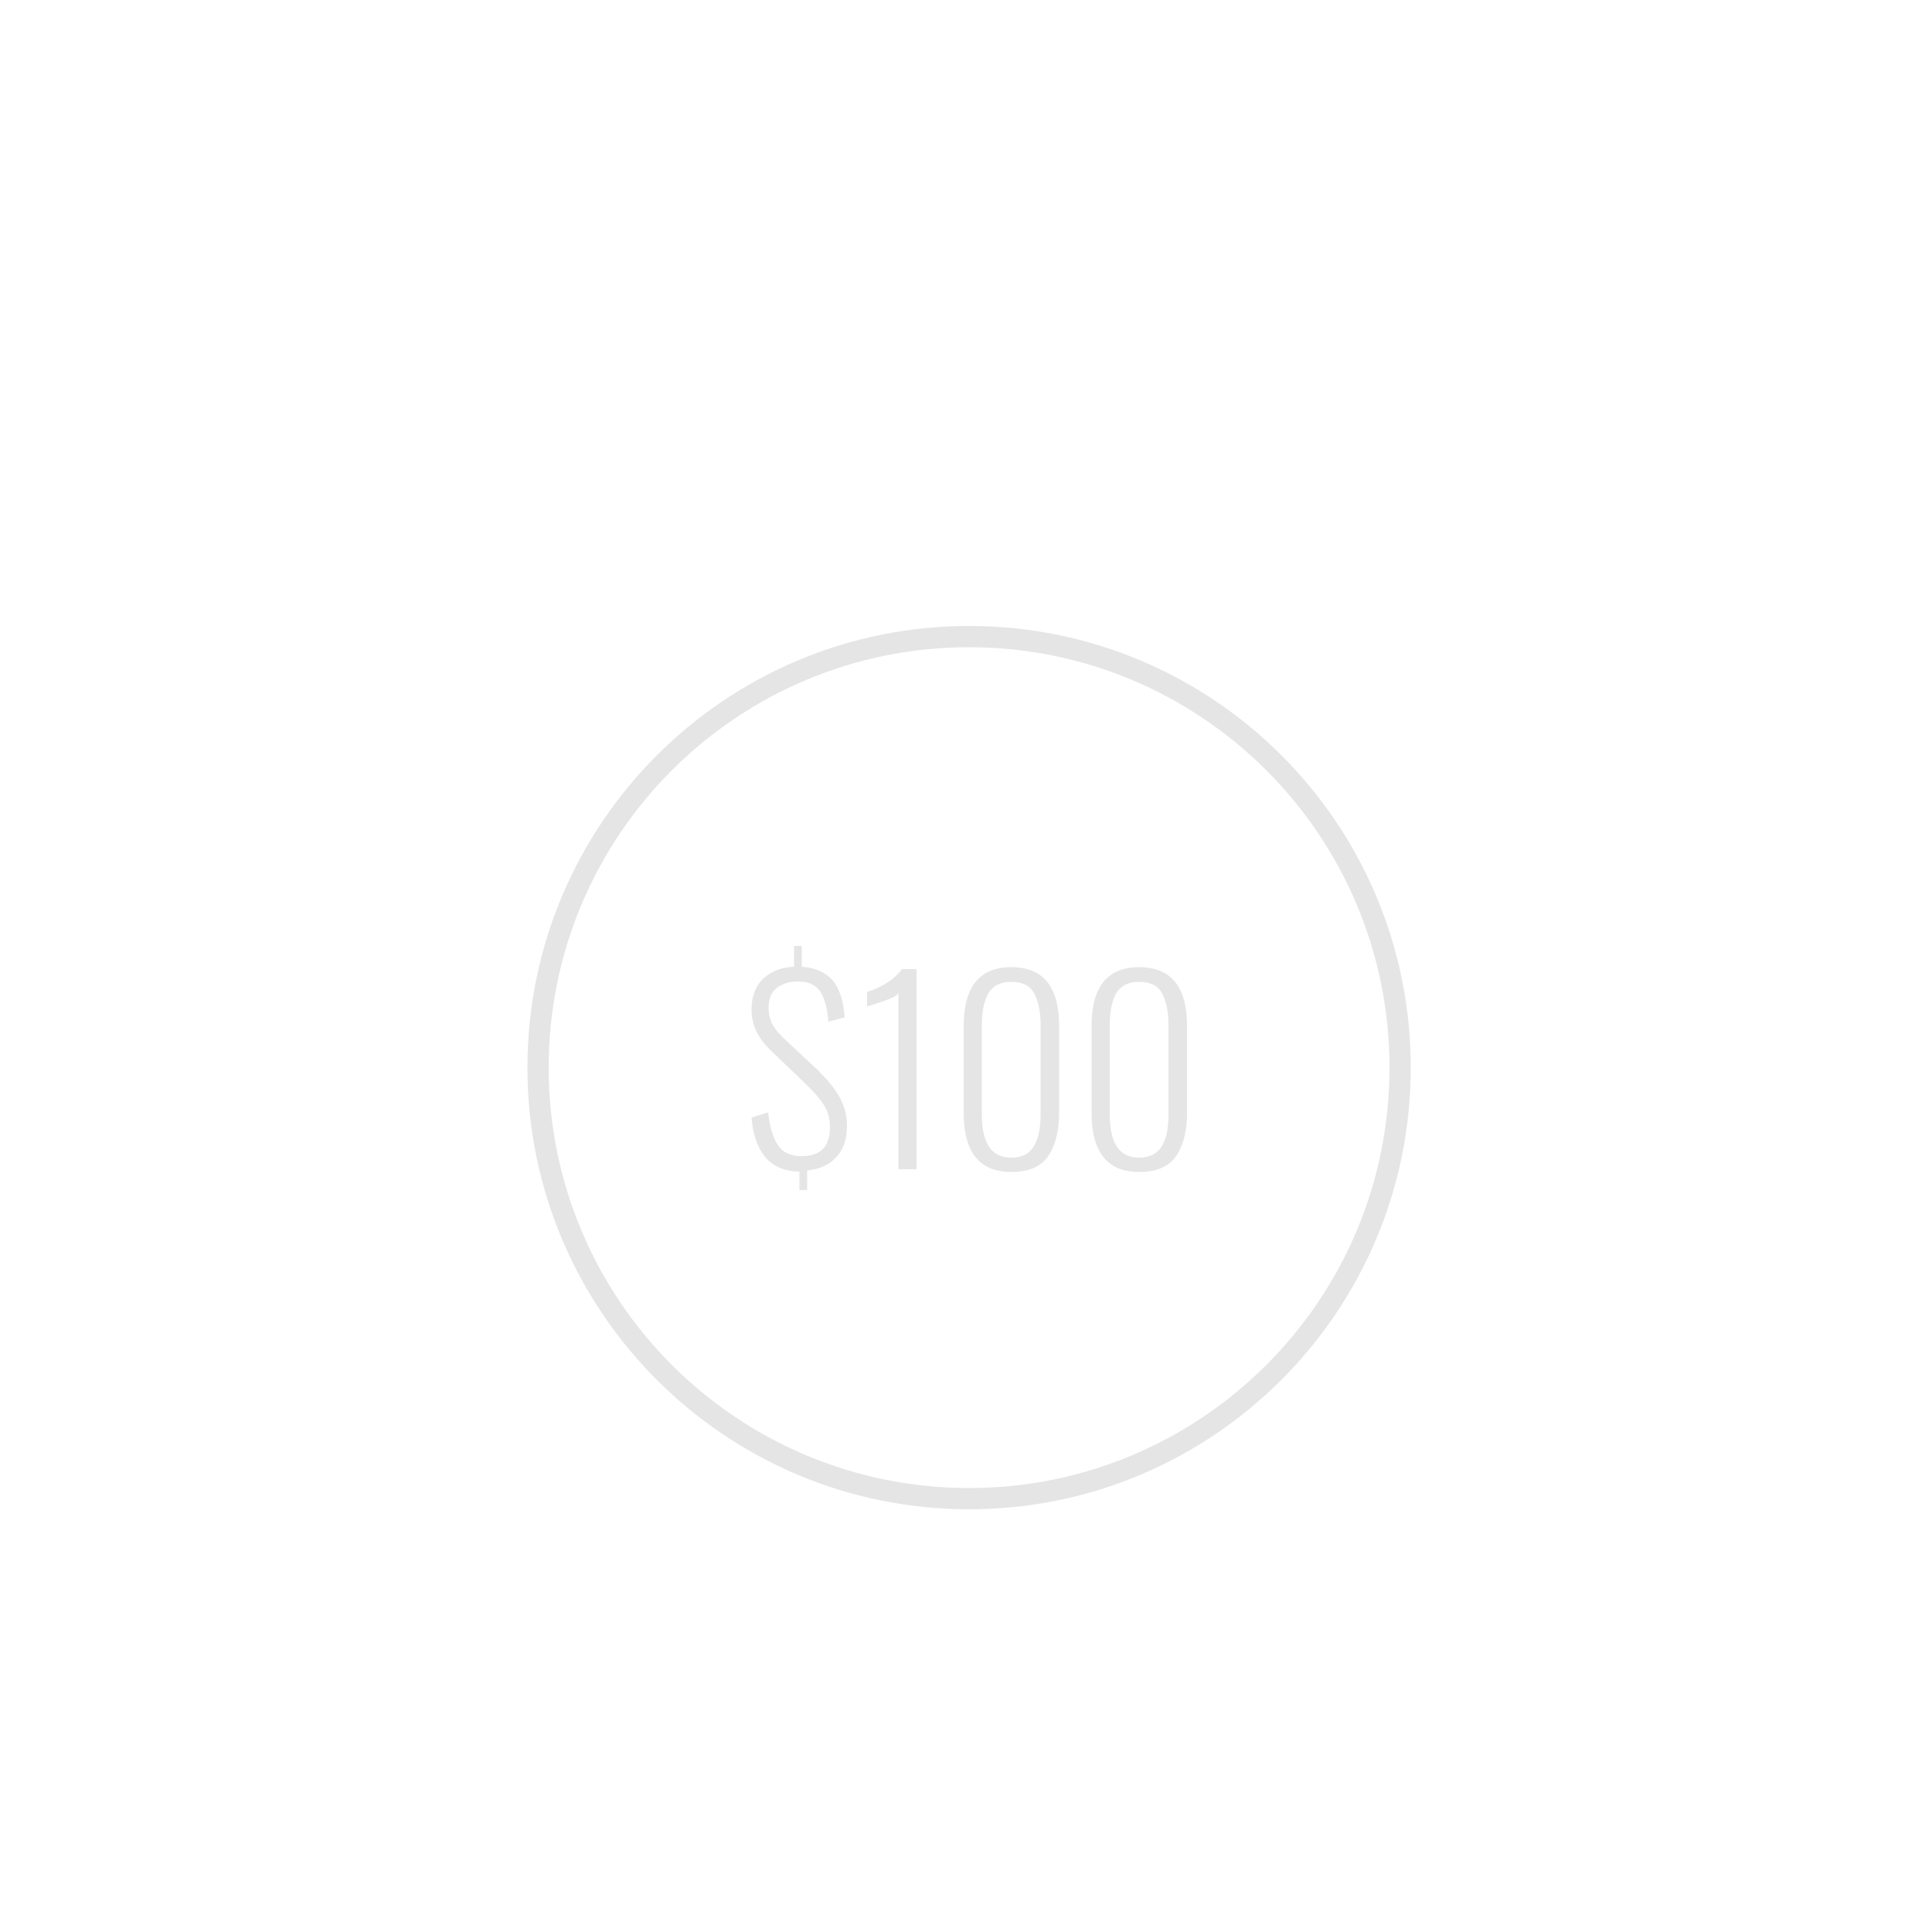 <?xml version="1.0" encoding="utf-8"?>
<!-- Generator: Adobe Illustrator 22.0.1, SVG Export Plug-In . SVG Version: 6.00 Build 0)  -->
<svg version="1.1" id="Layer_1" xmlns="http://www.w3.org/2000/svg" xmlns:xlink="http://www.w3.org/1999/xlink" x="0px" y="0px"
	 viewBox="0 0 500 500" style="enable-background:new 0 0 500 500;" xml:space="preserve">
<style type="text/css">
	.st0{fill:#E5E5E5;}
</style>
<g>
	<path class="st0" d="M365.1,276.3c0,63.1-51.2,114.3-114.3,114.3s-114.3-51.2-114.3-114.3S187.7,162,250.8,162
		S365.1,213.1,365.1,276.3z M250.8,167.5c-60.1,0-108.8,48.7-108.8,108.8s48.7,108.8,108.8,108.8s108.8-48.7,108.8-108.8
		S310.9,167.5,250.8,167.5z"/>
</g>
<g>
	<path class="st0" d="M207.1,303.2c-4,0-7-1.3-9.1-3.8c-2-2.5-3.2-5.9-3.5-10.2l4.3-1.3c0.4,3.7,1.2,6.5,2.5,8.4
		c1.3,2,3.3,2.9,6.2,2.9c4.9,0,7.3-2.5,7.3-7.5c0-2.1-0.5-4-1.5-5.6c-1-1.6-2.6-3.5-4.8-5.6l-9.2-8.8c-1.6-1.6-2.8-3.2-3.6-4.9
		c-0.8-1.7-1.2-3.5-1.2-5.5c0-3.4,1-6.1,3-8s4.7-3,8-3.1v-5.4h2v5.4c3.4,0.2,6,1.4,7.9,3.4c1.8,2.1,2.9,5.3,3.2,9.7l-4.2,1.1
		c-0.3-3.5-1-6-2.1-7.8c-1.2-1.7-3.1-2.6-5.7-2.6c-2.3,0-4.2,0.6-5.6,1.7c-1.4,1.1-2.1,2.8-2.1,5.2c0,1.4,0.3,2.7,0.8,3.8
		c0.6,1.2,1.5,2.4,2.8,3.7l9.2,8.6c2.3,2.3,4.2,4.5,5.5,6.8c1.3,2.3,2,4.8,2,7.5c0,3.5-0.9,6.2-2.8,8.2c-1.8,2-4.3,3.1-7.5,3.4v5.1
		h-2V303.2z"/>
	<path class="st0" d="M232.4,257.1c-0.4,0.6-1.3,1.1-2.7,1.6c-1.3,0.5-3.1,1.1-5.3,1.8v-3.8c1.5-0.4,3.2-1.2,4.9-2.2
		c1.7-1,3.1-2.3,4.1-3.7h3.8v51.8h-4.7V257.1z"/>
	<path class="st0" d="M249.4,288v-22.5c0-10.1,4.1-15.2,12.3-15.2c8.3,0,12.4,5.1,12.4,15.2V288c0,4.8-1,8.6-2.9,11.3
		c-1.9,2.7-5.1,4-9.5,4C253.5,303.3,249.4,298.2,249.4,288z M267.6,296.6c1.2-2,1.7-4.7,1.7-8.2v-23.2c0-3.5-0.6-6.2-1.7-8.2
		c-1.1-2-3.1-2.9-5.9-2.9c-2.8,0-4.7,1-5.9,2.9c-1.1,2-1.7,4.7-1.7,8.2v23.2c0,7.5,2.5,11.2,7.6,11.2
		C264.5,299.6,266.4,298.6,267.6,296.6z"/>
	<path class="st0" d="M282.5,288v-22.5c0-10.1,4.1-15.2,12.3-15.2c8.3,0,12.4,5.1,12.4,15.2V288c0,4.8-1,8.6-2.9,11.3
		c-1.9,2.7-5.1,4-9.5,4C286.6,303.3,282.5,298.2,282.5,288z M300.7,296.6c1.2-2,1.7-4.7,1.7-8.2v-23.2c0-3.5-0.6-6.2-1.7-8.2
		c-1.1-2-3.1-2.9-5.9-2.9c-2.8,0-4.7,1-5.9,2.9c-1.1,2-1.7,4.7-1.7,8.2v23.2c0,7.5,2.5,11.2,7.6,11.2
		C297.5,299.6,299.5,298.6,300.7,296.6z"/>
</g>
</svg>
